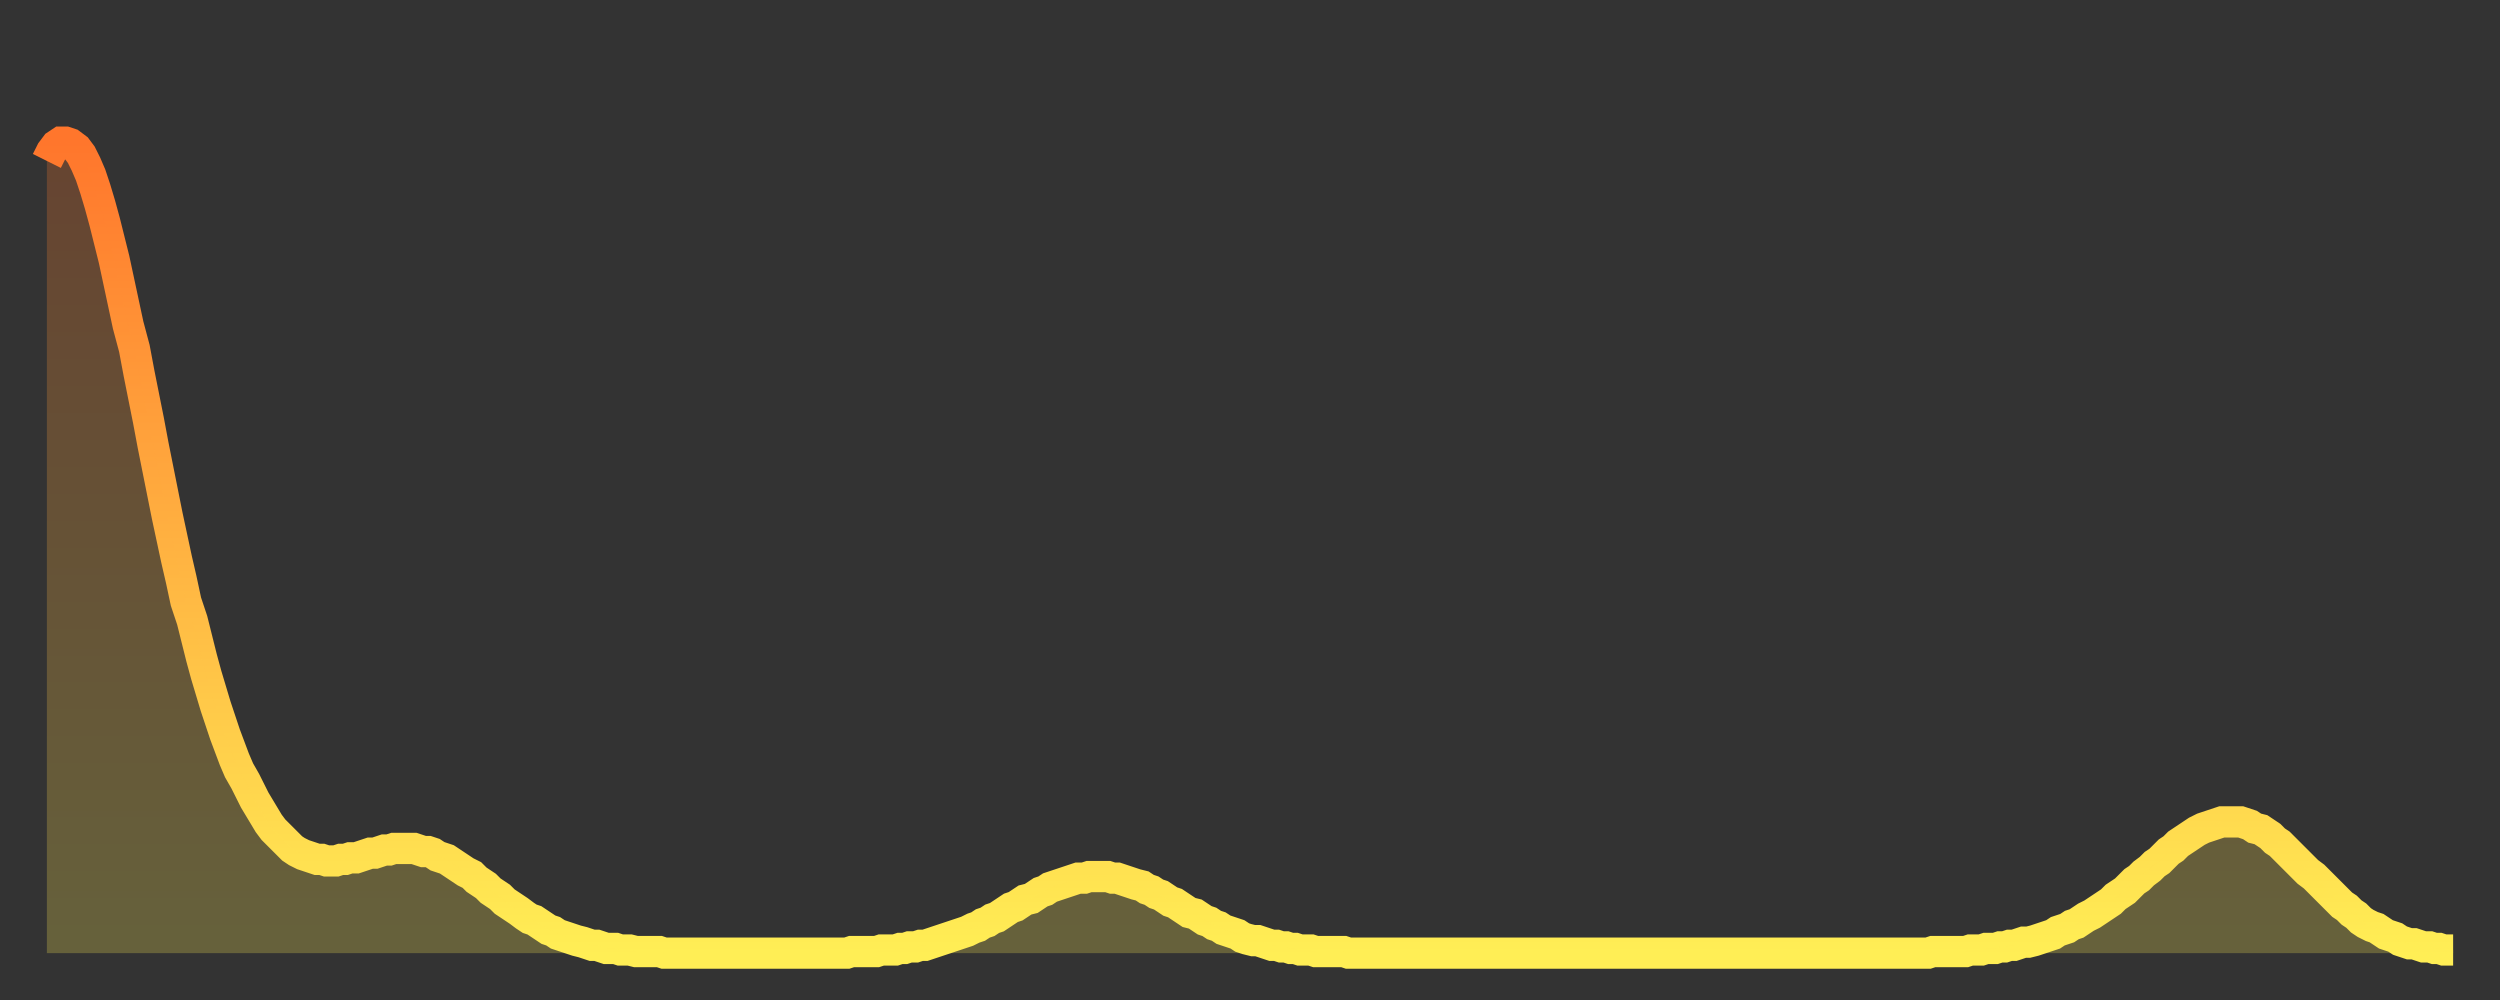 <?xml version="1.0" encoding="utf-8" ?>
<svg baseProfile="full" height="64" version="1.1" width="160" xmlns="http://www.w3.org/2000/svg" xmlns:ev="http://www.w3.org/2001/xml-events" xmlns:xlink="http://www.w3.org/1999/xlink"><rect width="100%" height="100%" fill="#333333" stroke="none"/><defs><linearGradient id="id1219478" x1="0" x2="0" y1="0" y2="1"><stop offset="0%" stop-color="#ff762c" /><stop offset="50%" stop-color="#ffb241" /><stop offset="100%" stop-color="#ffee55" /></linearGradient></defs><g transform="translate(3,3)"><g><path d="M 0.0 7.3 0.3 6.7 0.6 6.3 0.9 6.1 1.2 6.1 1.5 6.2 1.9 6.5 2.2 6.9 2.5 7.5 2.8 8.2 3.1 9.1 3.4 10.1 3.7 11.2 4.0 12.4 4.3 13.6 4.6 15.0 4.9 16.4 5.2 17.8 5.6 19.3 5.9 20.9 6.2 22.4 6.5 23.9 6.8 25.5 7.1 27.0 7.4 28.5 7.7 30.0 8.0 31.4 8.3 32.8 8.6 34.1 8.9 35.5 9.3 36.7 9.6 37.9 9.9 39.1 10.2 40.2 10.5 41.2 10.8 42.2 11.1 43.1 11.4 44.0 11.7 44.8 12.0 45.6 12.3 46.3 12.7 47.0 13.0 47.6 13.3 48.2 13.6 48.7 13.9 49.2 14.2 49.7 14.5 50.1 14.8 50.4 15.1 50.7 15.4 51.0 15.7 51.3 16.0 51.5 16.4 51.7 16.7 51.8 17.0 51.9 17.3 52.0 17.6 52.0 17.9 52.1 18.2 52.1 18.5 52.1 18.8 52.0 19.1 52.0 19.4 51.9 19.8 51.9 20.1 51.8 20.4 51.7 20.7 51.6 21.0 51.6 21.3 51.5 21.6 51.4 21.9 51.4 22.2 51.3 22.5 51.3 22.8 51.3 23.1 51.3 23.5 51.3 23.8 51.4 24.1 51.5 24.4 51.5 24.7 51.6 25.0 51.8 25.3 51.9 25.6 52.0 25.9 52.2 26.2 52.4 26.5 52.6 26.8 52.8 27.2 53.0 27.5 53.3 27.8 53.5 28.1 53.7 28.4 54.0 28.7 54.2 29.0 54.4 29.3 54.7 29.6 54.9 29.9 55.1 30.2 55.3 30.6 55.6 30.9 55.8 31.2 55.9 31.5 56.1 31.8 56.3 32.1 56.5 32.4 56.6 32.7 56.8 33.0 56.9 33.3 57.0 33.6 57.1 33.9 57.2 34.3 57.3 34.6 57.4 34.9 57.5 35.2 57.5 35.5 57.6 35.8 57.7 36.1 57.7 36.4 57.7 36.7 57.8 37.0 57.8 37.3 57.8 37.7 57.9 38.0 57.9 38.3 57.9 38.6 57.9 38.9 57.9 39.2 57.9 39.5 58.0 39.8 58.0 40.1 58.0 40.4 58.0 40.7 58.0 41.0 58.0 41.4 58.0 41.7 58.0 42.0 58.0 42.3 58.0 42.6 58.0 42.9 58.0 43.2 58.0 43.5 58.0 43.8 58.0 44.1 58.0 44.4 58.0 44.7 58.0 45.1 58.0 45.4 58.0 45.7 58.0 46.0 58.0 46.3 58.0 46.6 58.0 46.9 58.0 47.2 58.0 47.5 58.0 47.8 58.0 48.1 58.0 48.5 58.0 48.8 58.0 49.1 58.0 49.4 58.0 49.7 58.0 50.0 58.0 50.3 58.0 50.6 58.0 50.9 58.0 51.2 58.0 51.5 57.9 51.8 57.9 52.2 57.9 52.5 57.9 52.8 57.9 53.1 57.9 53.4 57.8 53.7 57.8 54.0 57.8 54.3 57.8 54.6 57.7 54.9 57.7 55.2 57.6 55.6 57.6 55.9 57.5 56.2 57.5 56.5 57.4 56.8 57.3 57.1 57.2 57.4 57.1 57.7 57.0 58.0 56.9 58.3 56.8 58.6 56.7 58.9 56.6 59.3 56.4 59.6 56.3 59.9 56.1 60.2 56.0 60.5 55.8 60.8 55.7 61.1 55.5 61.4 55.3 61.7 55.1 62.0 55.0 62.3 54.8 62.6 54.6 63.0 54.5 63.3 54.3 63.6 54.1 63.9 54.0 64.2 53.8 64.5 53.7 64.8 53.6 65.1 53.5 65.4 53.4 65.7 53.3 66.0 53.2 66.4 53.2 66.7 53.1 67.0 53.1 67.3 53.1 67.6 53.1 67.9 53.1 68.2 53.2 68.5 53.2 68.8 53.3 69.1 53.4 69.4 53.5 69.7 53.6 70.1 53.7 70.4 53.9 70.7 54.0 71.0 54.2 71.3 54.3 71.6 54.5 71.9 54.7 72.2 54.8 72.5 55.0 72.8 55.2 73.1 55.4 73.5 55.5 73.8 55.7 74.1 55.9 74.4 56.0 74.7 56.2 75.0 56.3 75.3 56.5 75.6 56.6 75.9 56.7 76.2 56.8 76.5 57.0 76.8 57.1 77.2 57.2 77.5 57.2 77.8 57.3 78.1 57.4 78.4 57.5 78.7 57.5 79.0 57.6 79.3 57.6 79.6 57.7 79.9 57.7 80.2 57.8 80.5 57.8 80.9 57.8 81.2 57.9 81.5 57.9 81.8 57.9 82.1 57.9 82.4 57.9 82.7 57.9 83.0 57.9 83.3 58.0 83.6 58.0 83.9 58.0 84.3 58.0 84.6 58.0 84.9 58.0 85.2 58.0 85.5 58.0 85.8 58.0 86.1 58.0 86.4 58.0 86.7 58.0 87.0 58.0 87.3 58.0 87.6 58.0 88.0 58.0 88.3 58.0 88.6 58.0 88.9 58.0 89.2 58.0 89.5 58.0 89.8 58.0 90.1 58.0 90.4 58.0 90.7 58.0 91.0 58.0 91.4 58.0 91.7 58.0 92.0 58.0 92.3 58.0 92.6 58.0 92.9 58.0 93.2 58.0 93.5 58.0 93.8 58.0 94.1 58.0 94.4 58.0 94.7 58.0 95.1 58.0 95.4 58.0 95.7 58.0 96.0 58.0 96.3 58.0 96.6 58.0 96.9 58.0 97.2 58.0 97.5 58.0 97.8 58.0 98.1 58.0 98.4 58.0 98.8 58.0 99.1 58.0 99.4 58.0 99.7 58.0 100.0 58.0 100.3 58.0 100.6 58.0 100.9 58.0 101.2 58.0 101.5 58.0 101.8 58.0 102.2 58.0 102.5 58.0 102.8 58.0 103.1 58.0 103.4 58.0 103.7 58.0 104.0 58.0 104.3 58.0 104.6 58.0 104.9 58.0 105.2 58.0 105.5 58.0 105.9 58.0 106.2 58.0 106.5 58.0 106.8 58.0 107.1 58.0 107.4 58.0 107.7 58.0 108.0 58.0 108.3 58.0 108.6 58.0 108.9 58.0 109.3 58.0 109.6 58.0 109.9 58.0 110.2 58.0 110.5 58.0 110.8 58.0 111.1 58.0 111.4 58.0 111.7 58.0 112.0 58.0 112.3 58.0 112.6 58.0 113.0 58.0 113.3 58.0 113.6 58.0 113.9 58.0 114.2 58.0 114.5 58.0 114.8 58.0 115.1 58.0 115.4 58.0 115.7 58.0 116.0 58.0 116.3 58.0 116.7 58.0 117.0 58.0 117.3 58.0 117.6 58.0 117.9 58.0 118.2 58.0 118.5 58.0 118.8 58.0 119.1 58.0 119.4 58.0 119.7 58.0 120.1 58.0 120.4 58.0 120.7 57.9 121.0 57.9 121.3 57.9 121.6 57.9 121.9 57.9 122.2 57.9 122.5 57.9 122.8 57.9 123.1 57.8 123.4 57.8 123.8 57.8 124.1 57.7 124.4 57.7 124.7 57.7 125.0 57.6 125.3 57.6 125.6 57.5 125.9 57.5 126.2 57.4 126.5 57.3 126.8 57.3 127.2 57.2 127.5 57.1 127.8 57.0 128.1 56.9 128.4 56.8 128.7 56.6 129.0 56.5 129.3 56.4 129.6 56.2 129.9 56.1 130.2 55.9 130.5 55.7 130.9 55.5 131.2 55.3 131.5 55.1 131.8 54.9 132.1 54.7 132.4 54.4 132.7 54.2 133.0 54.0 133.3 53.7 133.6 53.4 133.9 53.2 134.2 52.9 134.6 52.6 134.9 52.3 135.2 52.1 135.5 51.8 135.8 51.5 136.1 51.3 136.4 51.0 136.7 50.8 137.0 50.6 137.3 50.4 137.6 50.2 138.0 50.0 138.3 49.9 138.6 49.8 138.9 49.7 139.2 49.6 139.5 49.6 139.8 49.6 140.1 49.6 140.4 49.6 140.7 49.7 141.0 49.8 141.3 50.0 141.7 50.1 142.0 50.3 142.3 50.5 142.6 50.8 142.9 51.0 143.2 51.3 143.5 51.6 143.8 51.9 144.1 52.2 144.4 52.5 144.7 52.8 145.1 53.1 145.4 53.4 145.7 53.7 146.0 54.0 146.3 54.3 146.6 54.6 146.9 54.9 147.2 55.1 147.5 55.4 147.8 55.6 148.1 55.9 148.4 56.1 148.8 56.3 149.1 56.4 149.4 56.6 149.7 56.8 150.0 56.9 150.3 57.0 150.6 57.2 150.9 57.3 151.2 57.4 151.5 57.4 151.8 57.5 152.1 57.6 152.5 57.6 152.8 57.7 153.1 57.7 153.4 57.8 153.7 57.8 154.0 57.8" fill="none" id="graph-curve" opacity="1" stroke="url(#id1219478)" stroke-width="2" /><path d="M 0 58 L 0.0 7.3 0.3 6.7 0.6 6.3 0.9 6.1 1.2 6.1 1.5 6.2 1.9 6.5 2.2 6.9 2.5 7.5 2.8 8.2 3.1 9.1 3.4 10.1 3.7 11.2 4.0 12.4 4.3 13.6 4.6 15.0 4.9 16.4 5.2 17.8 5.6 19.3 5.9 20.9 6.2 22.4 6.5 23.9 6.8 25.5 7.1 27.0 7.4 28.5 7.7 30.0 8.0 31.4 8.3 32.8 8.6 34.1 8.9 35.5 9.3 36.7 9.6 37.9 9.9 39.1 10.2 40.2 10.5 41.2 10.8 42.2 11.1 43.1 11.4 44.0 11.7 44.8 12.0 45.6 12.3 46.3 12.7 47.0 13.0 47.6 13.3 48.2 13.6 48.7 13.9 49.2 14.2 49.7 14.5 50.1 14.8 50.4 15.1 50.7 15.4 51.0 15.7 51.3 16.0 51.5 16.4 51.7 16.7 51.8 17.0 51.9 17.3 52.0 17.6 52.0 17.9 52.1 18.2 52.1 18.5 52.1 18.8 52.0 19.1 52.0 19.4 51.9 19.8 51.9 20.1 51.8 20.4 51.7 20.7 51.6 21.0 51.6 21.3 51.5 21.6 51.4 21.9 51.4 22.2 51.3 22.5 51.3 22.8 51.3 23.1 51.3 23.5 51.3 23.8 51.4 24.1 51.5 24.4 51.5 24.7 51.6 25.0 51.8 25.3 51.9 25.6 52.0 25.9 52.2 26.2 52.4 26.5 52.6 26.8 52.8 27.2 53.0 27.5 53.3 27.8 53.5 28.1 53.7 28.4 54.0 28.7 54.2 29.0 54.4 29.3 54.7 29.6 54.9 29.9 55.1 30.2 55.3 30.6 55.6 30.9 55.8 31.2 55.9 31.5 56.1 31.8 56.3 32.1 56.5 32.4 56.6 32.7 56.8 33.0 56.9 33.3 57.0 33.6 57.1 33.9 57.2 34.3 57.3 34.6 57.4 34.9 57.5 35.2 57.5 35.5 57.6 35.8 57.7 36.1 57.7 36.4 57.7 36.7 57.8 37.0 57.8 37.3 57.8 37.7 57.9 38.0 57.9 38.3 57.9 38.6 57.9 38.9 57.9 39.2 57.9 39.5 58.0 39.8 58.0 40.1 58.0 40.4 58.0 40.7 58.0 41.0 58.0 41.4 58.0 41.7 58.0 42.0 58.0 42.3 58.0 42.6 58.0 42.9 58.0 43.2 58.0 43.5 58.0 43.8 58.0 44.1 58.0 44.4 58.0 44.7 58.0 45.1 58.0 45.4 58.0 45.7 58.0 46.0 58.0 46.3 58.0 46.6 58.0 46.9 58.0 47.2 58.0 47.5 58.0 47.8 58.0 48.1 58.0 48.5 58.0 48.8 58.0 49.1 58.0 49.4 58.0 49.7 58.0 50.0 58.0 50.3 58.0 50.6 58.0 50.9 58.0 51.2 58.0 51.5 57.9 51.8 57.9 52.2 57.9 52.5 57.9 52.8 57.9 53.1 57.9 53.4 57.8 53.7 57.8 54.0 57.8 54.3 57.8 54.6 57.7 54.9 57.7 55.2 57.6 55.6 57.6 55.9 57.5 56.2 57.5 56.5 57.4 56.8 57.3 57.1 57.2 57.4 57.1 57.7 57.0 58.0 56.9 58.3 56.8 58.6 56.7 58.9 56.6 59.3 56.4 59.6 56.3 59.9 56.1 60.2 56.0 60.5 55.8 60.8 55.7 61.1 55.5 61.4 55.3 61.7 55.1 62.0 55.0 62.3 54.8 62.6 54.6 63.0 54.5 63.3 54.3 63.6 54.1 63.9 54.0 64.2 53.8 64.5 53.7 64.8 53.6 65.1 53.5 65.4 53.4 65.7 53.3 66.0 53.2 66.4 53.2 66.7 53.1 67.0 53.1 67.3 53.1 67.6 53.1 67.9 53.1 68.2 53.2 68.5 53.2 68.8 53.3 69.1 53.4 69.4 53.5 69.7 53.6 70.1 53.7 70.4 53.9 70.7 54.0 71.0 54.2 71.3 54.3 71.6 54.5 71.9 54.7 72.2 54.8 72.5 55.0 72.8 55.2 73.1 55.4 73.5 55.5 73.8 55.7 74.1 55.9 74.4 56.0 74.7 56.2 75.0 56.3 75.3 56.5 75.6 56.6 75.9 56.7 76.2 56.8 76.5 57.0 76.8 57.1 77.2 57.2 77.5 57.2 77.8 57.3 78.1 57.4 78.4 57.5 78.7 57.5 79.0 57.6 79.3 57.6 79.6 57.7 79.9 57.7 80.2 57.8 80.5 57.8 80.9 57.8 81.2 57.9 81.5 57.9 81.8 57.9 82.1 57.9 82.4 57.9 82.7 57.9 83.0 57.9 83.3 58.0 83.6 58.0 83.9 58.0 84.3 58.0 84.6 58.0 84.9 58.0 85.2 58.0 85.5 58.0 85.8 58.0 86.1 58.0 86.4 58.0 86.7 58.0 87.0 58.0 87.3 58.0 87.6 58.0 88.0 58.0 88.3 58.0 88.6 58.0 88.9 58.0 89.2 58.0 89.5 58.0 89.8 58.0 90.1 58.0 90.4 58.0 90.7 58.0 91.0 58.0 91.4 58.0 91.7 58.0 92.0 58.0 92.3 58.0 92.6 58.0 92.9 58.0 93.2 58.0 93.5 58.0 93.8 58.0 94.1 58.0 94.4 58.0 94.7 58.0 95.1 58.0 95.4 58.0 95.7 58.0 96.0 58.0 96.3 58.0 96.6 58.0 96.9 58.0 97.2 58.0 97.5 58.0 97.8 58.0 98.1 58.0 98.4 58.0 98.8 58.0 99.1 58.0 99.4 58.0 99.7 58.0 100.0 58.0 100.3 58.0 100.6 58.0 100.9 58.0 101.2 58.0 101.5 58.0 101.8 58.0 102.2 58.0 102.5 58.0 102.8 58.0 103.1 58.0 103.4 58.0 103.7 58.0 104.0 58.0 104.3 58.0 104.6 58.0 104.9 58.0 105.2 58.0 105.5 58.0 105.9 58.0 106.2 58.0 106.5 58.0 106.8 58.0 107.1 58.0 107.4 58.0 107.7 58.0 108.0 58.0 108.3 58.0 108.6 58.0 108.9 58.0 109.3 58.0 109.6 58.0 109.9 58.0 110.2 58.0 110.5 58.0 110.8 58.0 111.1 58.0 111.4 58.0 111.7 58.0 112.0 58.0 112.3 58.0 112.6 58.0 113.0 58.0 113.3 58.0 113.6 58.0 113.9 58.0 114.2 58.0 114.5 58.0 114.8 58.0 115.1 58.0 115.4 58.0 115.7 58.0 116.0 58.0 116.3 58.0 116.7 58.0 117.0 58.0 117.3 58.0 117.6 58.0 117.9 58.0 118.2 58.0 118.5 58.0 118.8 58.0 119.1 58.0 119.4 58.0 119.7 58.0 120.1 58.0 120.4 58.0 120.7 57.9 121.0 57.9 121.3 57.9 121.6 57.9 121.9 57.9 122.2 57.9 122.5 57.9 122.8 57.9 123.1 57.8 123.4 57.8 123.8 57.8 124.1 57.7 124.4 57.7 124.7 57.7 125.0 57.6 125.3 57.6 125.6 57.5 125.9 57.5 126.2 57.4 126.5 57.3 126.8 57.3 127.2 57.2 127.5 57.1 127.8 57.0 128.1 56.9 128.4 56.8 128.7 56.6 129.0 56.5 129.3 56.4 129.6 56.2 129.9 56.1 130.2 55.9 130.5 55.7 130.9 55.5 131.2 55.3 131.5 55.1 131.8 54.9 132.1 54.7 132.4 54.4 132.7 54.2 133.0 54.0 133.3 53.7 133.6 53.4 133.9 53.2 134.2 52.9 134.6 52.6 134.9 52.3 135.2 52.1 135.5 51.8 135.8 51.5 136.1 51.3 136.4 51.0 136.7 50.8 137.0 50.6 137.3 50.4 137.6 50.2 138.0 50.0 138.3 49.9 138.6 49.8 138.9 49.7 139.2 49.6 139.5 49.6 139.8 49.6 140.1 49.6 140.4 49.6 140.7 49.7 141.0 49.8 141.3 50.0 141.7 50.1 142.0 50.3 142.3 50.5 142.6 50.8 142.9 51.0 143.2 51.3 143.5 51.6 143.8 51.9 144.1 52.2 144.4 52.5 144.7 52.8 145.1 53.1 145.4 53.4 145.7 53.7 146.0 54.0 146.3 54.3 146.6 54.6 146.9 54.9 147.2 55.1 147.5 55.4 147.8 55.6 148.1 55.9 148.4 56.1 148.8 56.3 149.1 56.4 149.4 56.6 149.7 56.8 150.0 56.9 150.3 57.0 150.6 57.2 150.9 57.3 151.2 57.4 151.5 57.4 151.8 57.5 152.1 57.6 152.5 57.6 152.8 57.7 153.1 57.7 153.4 57.8 153.7 57.8 154.0 57.8 154 58" fill="url(#id1219478)" fill-opacity=".25" id="graph-shadow" /></g></g></svg>